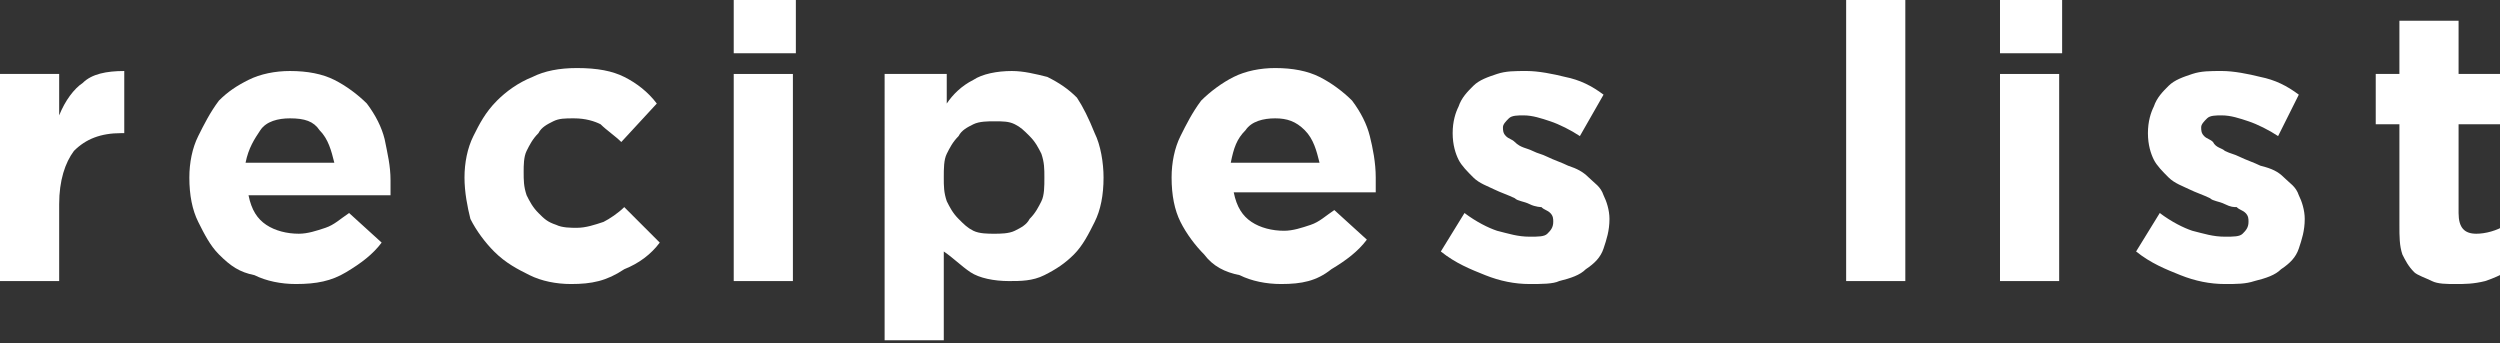 <svg version="1.1" xmlns="http://www.w3.org/2000/svg" xmlns:xlink="http://www.w3.org/1999/xlink" x="0px" y="0px" width="84.5px"
	 height="11.6px" viewBox="0 0 84.5 11.6" style="enable-background:new 0 0 84.5 11.6;" xml:space="preserve">
<rect x="0" y="0" width="84.5" height="11.6" fill="#333333" stroke="none"/>
<style type="text/css">
	.st0{fill:#FFFFFF;}
</style>
<defs>
</defs>
<g>
	<g>
		<path class="st0" d="M0,2.5h2v1.4c0.2-0.5,0.5-0.9,0.8-1.1c0.3-0.3,0.8-0.4,1.4-0.4v2.1H4.1c-0.7,0-1.2,0.2-1.6,0.6
			C2.2,5.5,2,6.1,2,6.9v2.6H0V2.5z"/>
		<path class="st0" d="M10,9.6c-0.5,0-1-0.1-1.4-0.3C8.1,9.2,7.8,9,7.4,8.6C7.1,8.3,6.9,7.9,6.7,7.5C6.5,7.1,6.4,6.6,6.4,6v0
			c0-0.5,0.1-1,0.3-1.4c0.2-0.4,0.4-0.8,0.7-1.2C7.7,3.1,8,2.9,8.4,2.7c0.4-0.2,0.9-0.3,1.4-0.3c0.6,0,1.1,0.1,1.5,0.3
			c0.4,0.2,0.8,0.5,1.1,0.8c0.3,0.4,0.5,0.8,0.6,1.2c0.1,0.5,0.2,0.9,0.2,1.4c0,0.1,0,0.2,0,0.2c0,0.1,0,0.2,0,0.3H8.4
			c0.1,0.5,0.3,0.8,0.6,1c0.3,0.2,0.7,0.3,1.1,0.3c0.3,0,0.6-0.1,0.9-0.2c0.3-0.1,0.5-0.3,0.8-0.5l1.1,1c-0.3,0.4-0.7,0.7-1.2,1
			C11.2,9.5,10.7,9.6,10,9.6z M11.3,5.5c-0.1-0.4-0.2-0.8-0.5-1.1C10.6,4.1,10.3,4,9.8,4c-0.4,0-0.8,0.1-1,0.4
			C8.6,4.7,8.4,5,8.3,5.5H11.3z"/>
		<path class="st0" d="M19.3,9.6c-0.5,0-1-0.1-1.4-0.3c-0.4-0.2-0.8-0.4-1.2-0.8c-0.3-0.3-0.6-0.7-0.8-1.1C15.8,7,15.7,6.5,15.7,6v0
			c0-0.5,0.1-1,0.3-1.4c0.2-0.4,0.4-0.8,0.8-1.2c0.3-0.3,0.7-0.6,1.2-0.8c0.4-0.2,0.9-0.3,1.5-0.3c0.7,0,1.2,0.1,1.6,0.3
			c0.4,0.2,0.8,0.5,1.1,0.9l-1.2,1.3c-0.2-0.2-0.5-0.4-0.7-0.6c-0.2-0.1-0.5-0.2-0.9-0.2c-0.3,0-0.5,0-0.7,0.1
			c-0.2,0.1-0.4,0.2-0.5,0.4c-0.2,0.2-0.3,0.4-0.4,0.6c-0.1,0.2-0.1,0.5-0.1,0.7v0c0,0.3,0,0.5,0.1,0.8c0.1,0.2,0.2,0.4,0.4,0.6
			c0.2,0.2,0.3,0.3,0.6,0.4c0.2,0.1,0.5,0.1,0.7,0.1c0.3,0,0.6-0.1,0.9-0.2c0.2-0.1,0.5-0.3,0.7-0.5l1.2,1.2
			c-0.3,0.4-0.7,0.7-1.2,0.9C20.5,9.5,20,9.6,19.3,9.6z"/>
		<path class="st0" d="M24.8,0h2.1v1.8h-2.1V0z M24.8,2.5h2v7h-2V2.5z"/>
		<path class="st0" d="M30,2.5h2v1c0.2-0.3,0.5-0.6,0.9-0.8c0.3-0.2,0.8-0.3,1.3-0.3c0.4,0,0.8,0.1,1.2,0.2c0.4,0.2,0.7,0.4,1,0.7
			C36.6,3.6,36.8,4,37,4.5c0.2,0.4,0.3,1,0.3,1.5v0c0,0.6-0.1,1.1-0.3,1.5c-0.2,0.4-0.4,0.8-0.7,1.1c-0.3,0.3-0.6,0.5-1,0.7
			c-0.4,0.2-0.8,0.2-1.2,0.2c-0.5,0-1-0.1-1.3-0.3c-0.3-0.2-0.6-0.5-0.9-0.7v3h-2V2.5z M33.6,7.9c0.2,0,0.5,0,0.7-0.1
			c0.2-0.1,0.4-0.2,0.5-0.4c0.2-0.2,0.3-0.4,0.4-0.6c0.1-0.2,0.1-0.5,0.1-0.8v0c0-0.3,0-0.5-0.1-0.8c-0.1-0.2-0.2-0.4-0.4-0.6
			c-0.2-0.2-0.3-0.3-0.5-0.4c-0.2-0.1-0.4-0.1-0.7-0.1c-0.2,0-0.5,0-0.7,0.1c-0.2,0.1-0.4,0.2-0.5,0.4C32.2,4.8,32.1,5,32,5.2
			c-0.1,0.2-0.1,0.5-0.1,0.8v0c0,0.3,0,0.5,0.1,0.8c0.1,0.2,0.2,0.4,0.4,0.6c0.2,0.2,0.3,0.3,0.5,0.4C33.1,7.9,33.4,7.9,33.6,7.9z"
			/>
		<path class="st0" d="M43.3,9.6c-0.5,0-1-0.1-1.4-0.3C41.4,9.2,41,9,40.7,8.6c-0.3-0.3-0.6-0.7-0.8-1.1c-0.2-0.4-0.3-0.9-0.3-1.5v0
			c0-0.5,0.1-1,0.3-1.4c0.2-0.4,0.4-0.8,0.7-1.2c0.3-0.3,0.7-0.6,1.1-0.8c0.4-0.2,0.9-0.3,1.4-0.3c0.6,0,1.1,0.1,1.5,0.3
			c0.4,0.2,0.8,0.5,1.1,0.8c0.3,0.4,0.5,0.8,0.6,1.2s0.2,0.9,0.2,1.4c0,0.1,0,0.2,0,0.2c0,0.1,0,0.2,0,0.3h-4.8
			c0.1,0.5,0.3,0.8,0.6,1c0.3,0.2,0.7,0.3,1.1,0.3c0.3,0,0.6-0.1,0.9-0.2c0.3-0.1,0.5-0.3,0.8-0.5l1.1,1c-0.3,0.4-0.7,0.7-1.2,1
			C44.5,9.5,44,9.6,43.3,9.6z M44.6,5.5c-0.1-0.4-0.2-0.8-0.5-1.1c-0.3-0.3-0.6-0.4-1-0.4s-0.8,0.1-1,0.4c-0.3,0.3-0.4,0.6-0.5,1.1
			H44.6z"/>
		<path class="st0" d="M51.7,9.6c-0.5,0-1-0.1-1.5-0.3c-0.5-0.2-1-0.4-1.5-0.8l0.8-1.3c0.4,0.3,0.8,0.5,1.1,0.6
			c0.4,0.1,0.7,0.2,1.1,0.2c0.3,0,0.5,0,0.6-0.1c0.1-0.1,0.2-0.2,0.2-0.4v0c0-0.1,0-0.2-0.1-0.3c-0.1-0.1-0.2-0.1-0.3-0.2
			C52.1,7,51.9,7,51.7,6.9c-0.2-0.1-0.4-0.1-0.5-0.2c-0.2-0.1-0.5-0.2-0.7-0.3c-0.2-0.1-0.5-0.2-0.7-0.4c-0.2-0.2-0.4-0.4-0.5-0.6
			c-0.1-0.2-0.2-0.5-0.2-0.9v0c0-0.4,0.1-0.7,0.2-0.9c0.1-0.3,0.3-0.5,0.5-0.7c0.2-0.2,0.5-0.3,0.8-0.4c0.3-0.1,0.6-0.1,1-0.1
			c0.4,0,0.9,0.1,1.3,0.2c0.5,0.1,0.9,0.3,1.3,0.6l-0.8,1.4c-0.3-0.2-0.7-0.4-1-0.5c-0.3-0.1-0.6-0.2-0.9-0.2c-0.2,0-0.4,0-0.5,0.1
			c-0.1,0.1-0.2,0.2-0.2,0.3v0c0,0.1,0,0.2,0.1,0.3c0.1,0.1,0.2,0.1,0.3,0.2C51.4,5,51.6,5,51.8,5.1c0.2,0.1,0.3,0.1,0.5,0.2
			c0.2,0.1,0.5,0.2,0.7,0.3c0.3,0.1,0.5,0.2,0.7,0.4c0.2,0.2,0.4,0.3,0.5,0.6c0.1,0.2,0.2,0.5,0.2,0.8v0c0,0.4-0.1,0.7-0.2,1
			c-0.1,0.3-0.3,0.5-0.6,0.7c-0.2,0.2-0.5,0.3-0.9,0.4C52.5,9.6,52.1,9.6,51.7,9.6z"/>
		<path class="st0" d="M62.4,0h2v9.5h-2V0z"/>
		<path class="st0" d="M67.6,0h2.1v1.8h-2.1V0z M67.6,2.5h2v7h-2V2.5z"/>
		<path class="st0" d="M75.2,9.6c-0.5,0-1-0.1-1.5-0.3c-0.5-0.2-1-0.4-1.5-0.8l0.8-1.3c0.4,0.3,0.8,0.5,1.1,0.6
			c0.4,0.1,0.7,0.2,1.1,0.2c0.3,0,0.5,0,0.6-0.1c0.1-0.1,0.2-0.2,0.2-0.4v0c0-0.1,0-0.2-0.1-0.3c-0.1-0.1-0.2-0.1-0.3-0.2
			C75.5,7,75.4,7,75.2,6.9c-0.2-0.1-0.4-0.1-0.5-0.2c-0.2-0.1-0.5-0.2-0.7-0.3c-0.2-0.1-0.5-0.2-0.7-0.4c-0.2-0.2-0.4-0.4-0.5-0.6
			c-0.1-0.2-0.2-0.5-0.2-0.9v0c0-0.4,0.1-0.7,0.2-0.9c0.1-0.3,0.3-0.5,0.5-0.7c0.2-0.2,0.5-0.3,0.8-0.4c0.3-0.1,0.6-0.1,1-0.1
			c0.4,0,0.9,0.1,1.3,0.2c0.5,0.1,0.9,0.3,1.3,0.6L77,4.6c-0.3-0.2-0.7-0.4-1-0.5c-0.3-0.1-0.6-0.2-0.9-0.2c-0.2,0-0.4,0-0.5,0.1
			c-0.1,0.1-0.2,0.2-0.2,0.3v0c0,0.1,0,0.2,0.1,0.3c0.1,0.1,0.2,0.1,0.3,0.2C74.9,5,75.1,5,75.2,5.1c0.2,0.1,0.3,0.1,0.5,0.2
			c0.2,0.1,0.5,0.2,0.7,0.3C76.8,5.7,77,5.8,77.2,6c0.2,0.2,0.4,0.3,0.5,0.6c0.1,0.2,0.2,0.5,0.2,0.8v0c0,0.4-0.1,0.7-0.2,1
			c-0.1,0.3-0.3,0.5-0.6,0.7c-0.2,0.2-0.5,0.3-0.9,0.4C75.9,9.6,75.6,9.6,75.2,9.6z"/>
		<path class="st0" d="M83,9.6c-0.3,0-0.6,0-0.8-0.1c-0.2-0.1-0.5-0.2-0.6-0.3c-0.2-0.2-0.3-0.4-0.4-0.6c-0.1-0.3-0.1-0.6-0.1-1V4.2
			h-0.8V2.5h0.8V0.7h2v1.8h1.6v1.7h-1.6v3c0,0.5,0.2,0.7,0.6,0.7c0.3,0,0.7-0.1,1-0.3v1.6c-0.2,0.1-0.4,0.2-0.7,0.3
			C83.6,9.6,83.3,9.6,83,9.6z"/>
	</g>
</g>
</svg>
